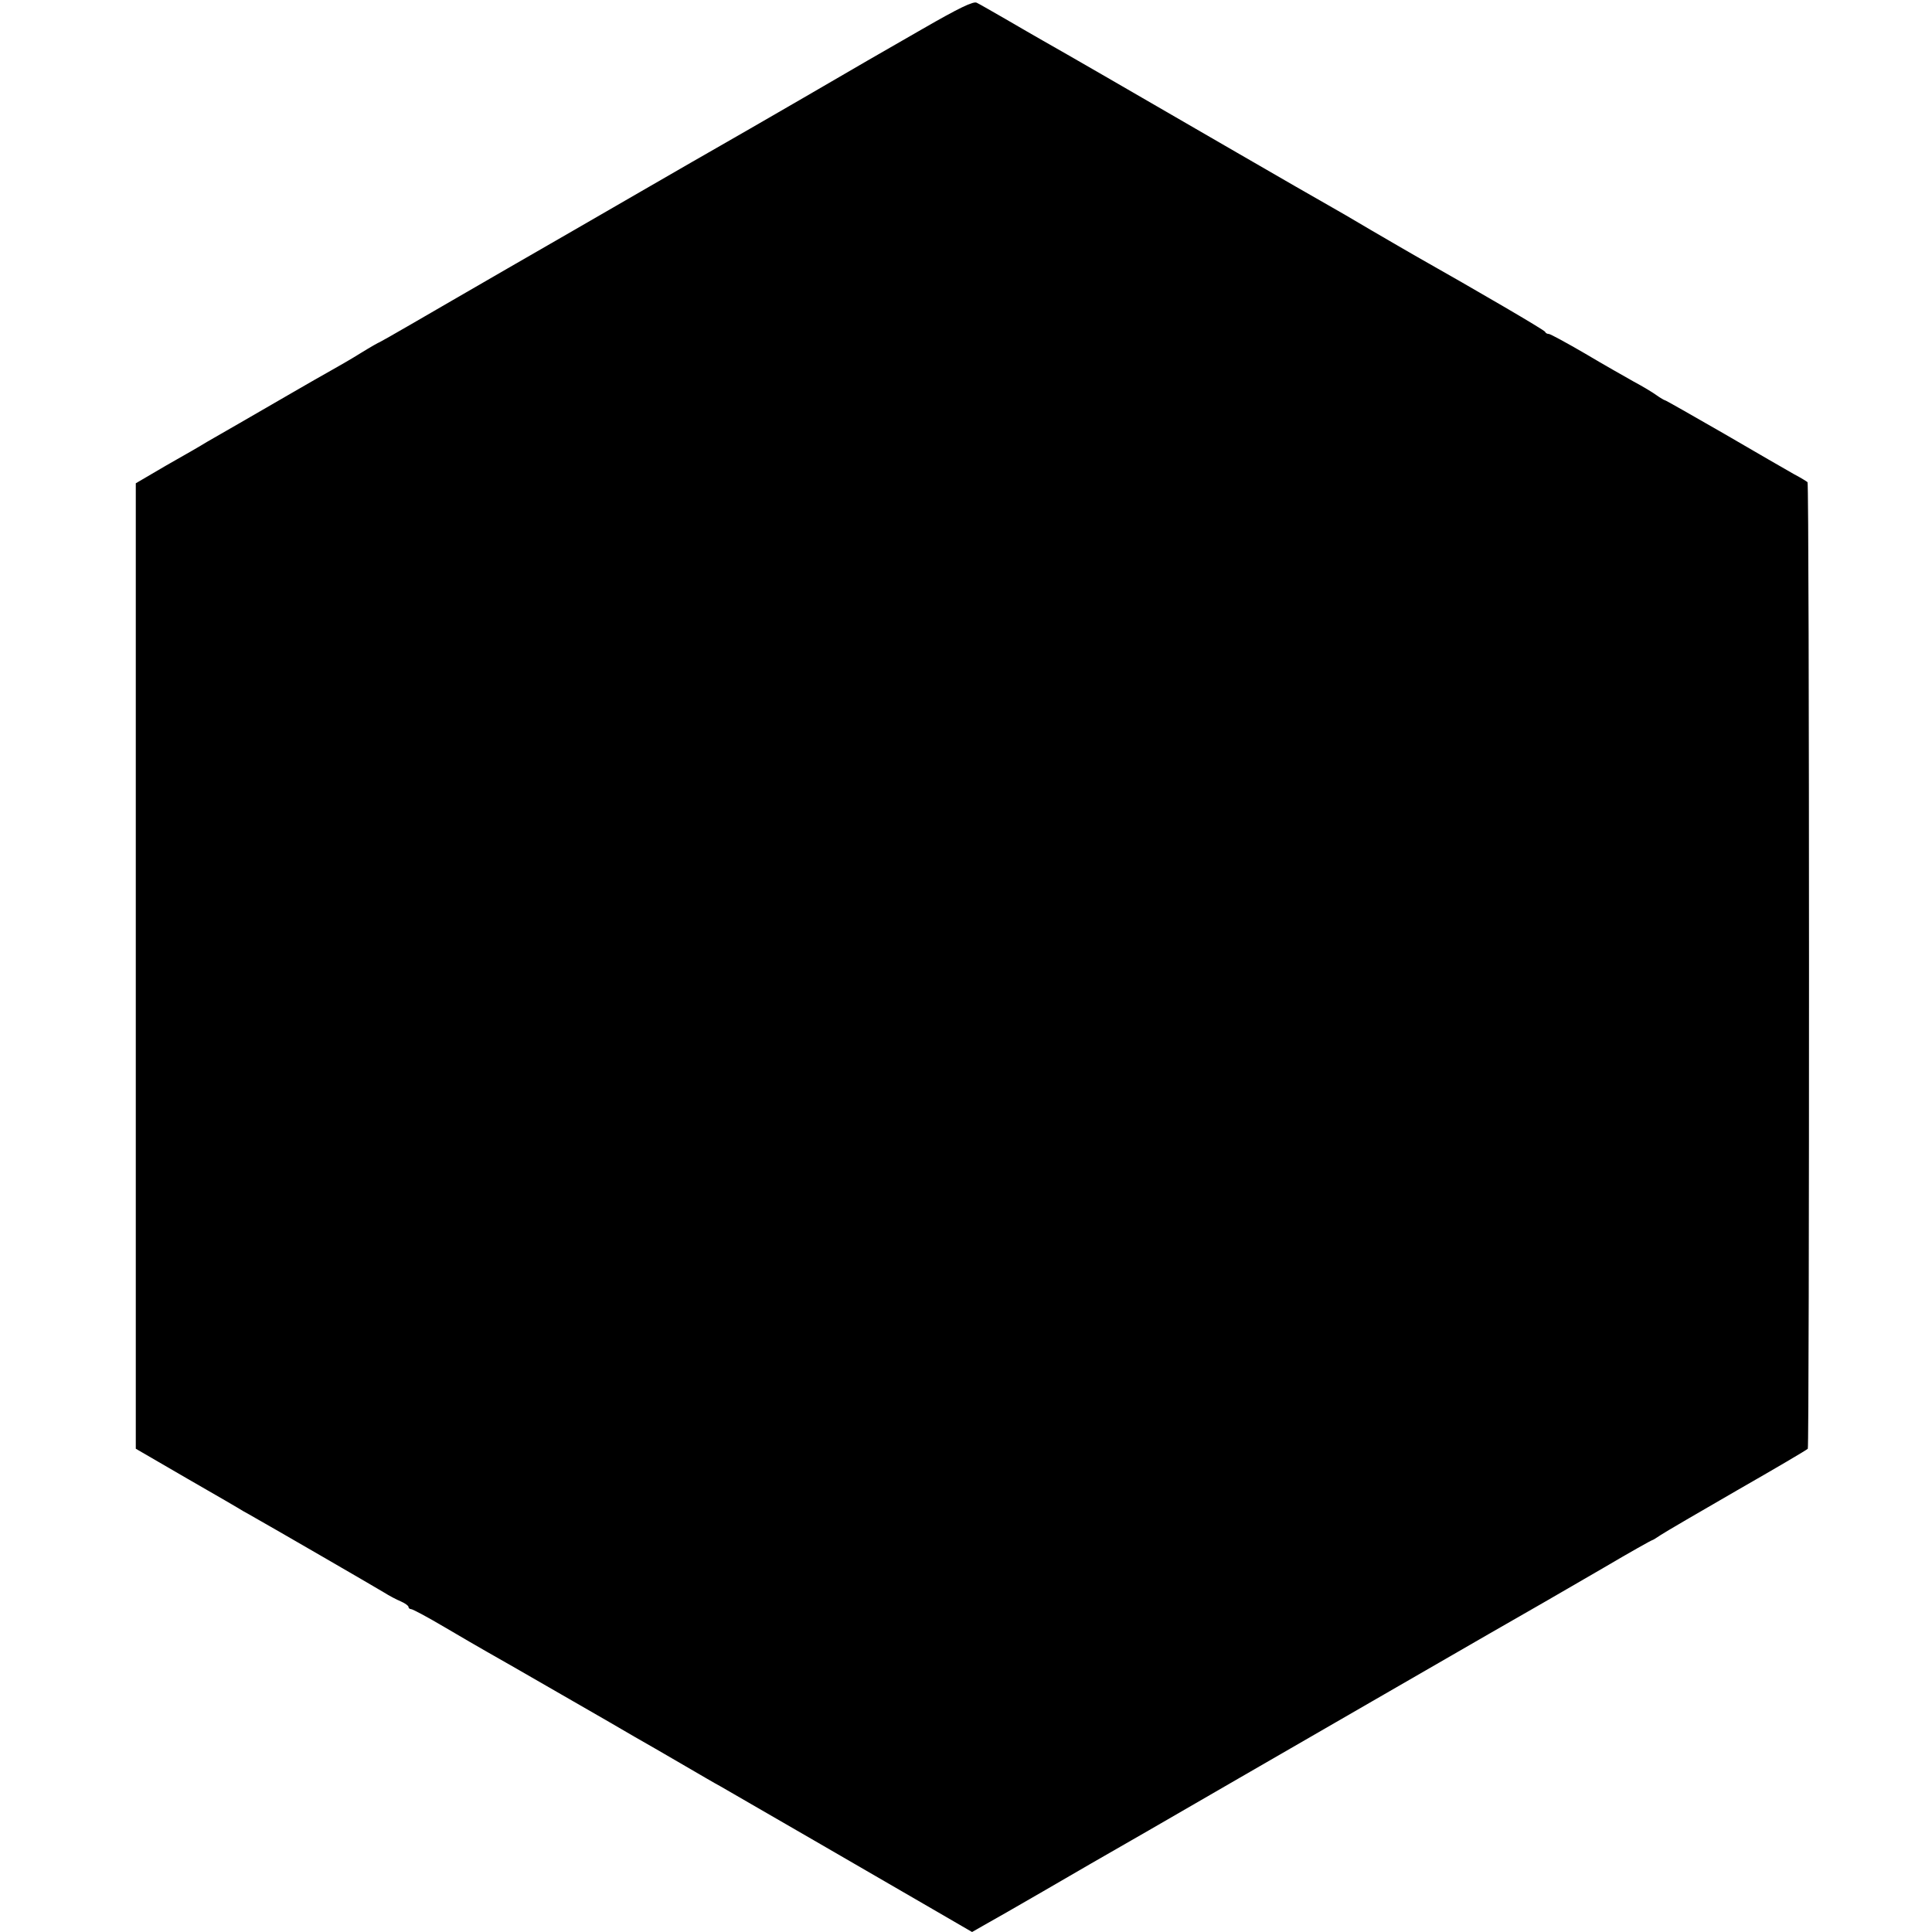 <?xml version="1.0" standalone="no"?>
<!DOCTYPE svg PUBLIC "-//W3C//DTD SVG 20010904//EN"
 "http://www.w3.org/TR/2001/REC-SVG-20010904/DTD/svg10.dtd">
<svg version="1.0" xmlns="http://www.w3.org/2000/svg"
 width="700pt" height="700pt" viewBox="0 0 700 700"
 preserveAspectRatio="xMidYMid meet">
<g transform="translate(0,700) scale(0.1,-0.1)"
fill="#000000" stroke="none">
<path d="M3344 6896 c-98 -56 -294 -169 -434 -251 -140 -81 -275 -159 -300
-173 -25 -14 -155 -89 -290 -167 -135 -78 -351 -203 -480 -277 -129 -75 -286
-165 -349 -202 -62 -36 -115 -66 -116 -66 -2 0 -32 -17 -66 -38 -35 -22 -84
-50 -109 -64 -25 -14 -90 -51 -145 -83 -55 -32 -138 -80 -185 -107 -47 -27
-101 -58 -120 -69 -19 -12 -85 -50 -147 -85 l-111 -65 0 -1749 0 -1749 186
-108 c103 -59 194 -112 203 -118 10 -5 30 -17 46 -26 45 -25 425 -245 463
-268 19 -12 47 -27 62 -33 16 -7 28 -16 28 -20 0 -4 4 -8 9 -8 6 0 60 -29 121
-65 61 -36 130 -76 153 -89 23 -13 146 -83 272 -156 127 -73 245 -141 263
-152 51 -29 91 -52 187 -108 50 -29 106 -62 125 -72 49 -28 595 -344 769 -445
l143 -83 49 28 c27 15 120 68 206 118 87 51 259 150 383 221 124 72 488 282
810 468 322 186 603 348 625 360 22 13 118 68 214 124 95 56 175 101 178 101
2 0 16 9 31 19 15 10 140 83 277 162 138 79 252 146 255 150 6 9 6 3497 -1
3502 -2 2 -24 16 -49 29 -25 14 -139 80 -254 147 -115 66 -211 121 -214 121
-2 0 -16 8 -30 18 -15 11 -52 33 -82 49 -30 17 -110 62 -177 102 -67 39 -126
71 -131 71 -6 0 -12 3 -14 8 -2 6 -238 144 -475 278 -23 13 -93 54 -155 90
-62 37 -133 78 -158 92 -25 14 -173 99 -330 190 -157 91 -368 213 -470 272
-102 59 -205 118 -230 132 -25 14 -85 49 -135 78 -49 28 -97 56 -106 60 -11 7
-65 -19 -195 -94z"/>
</g>
</svg>
